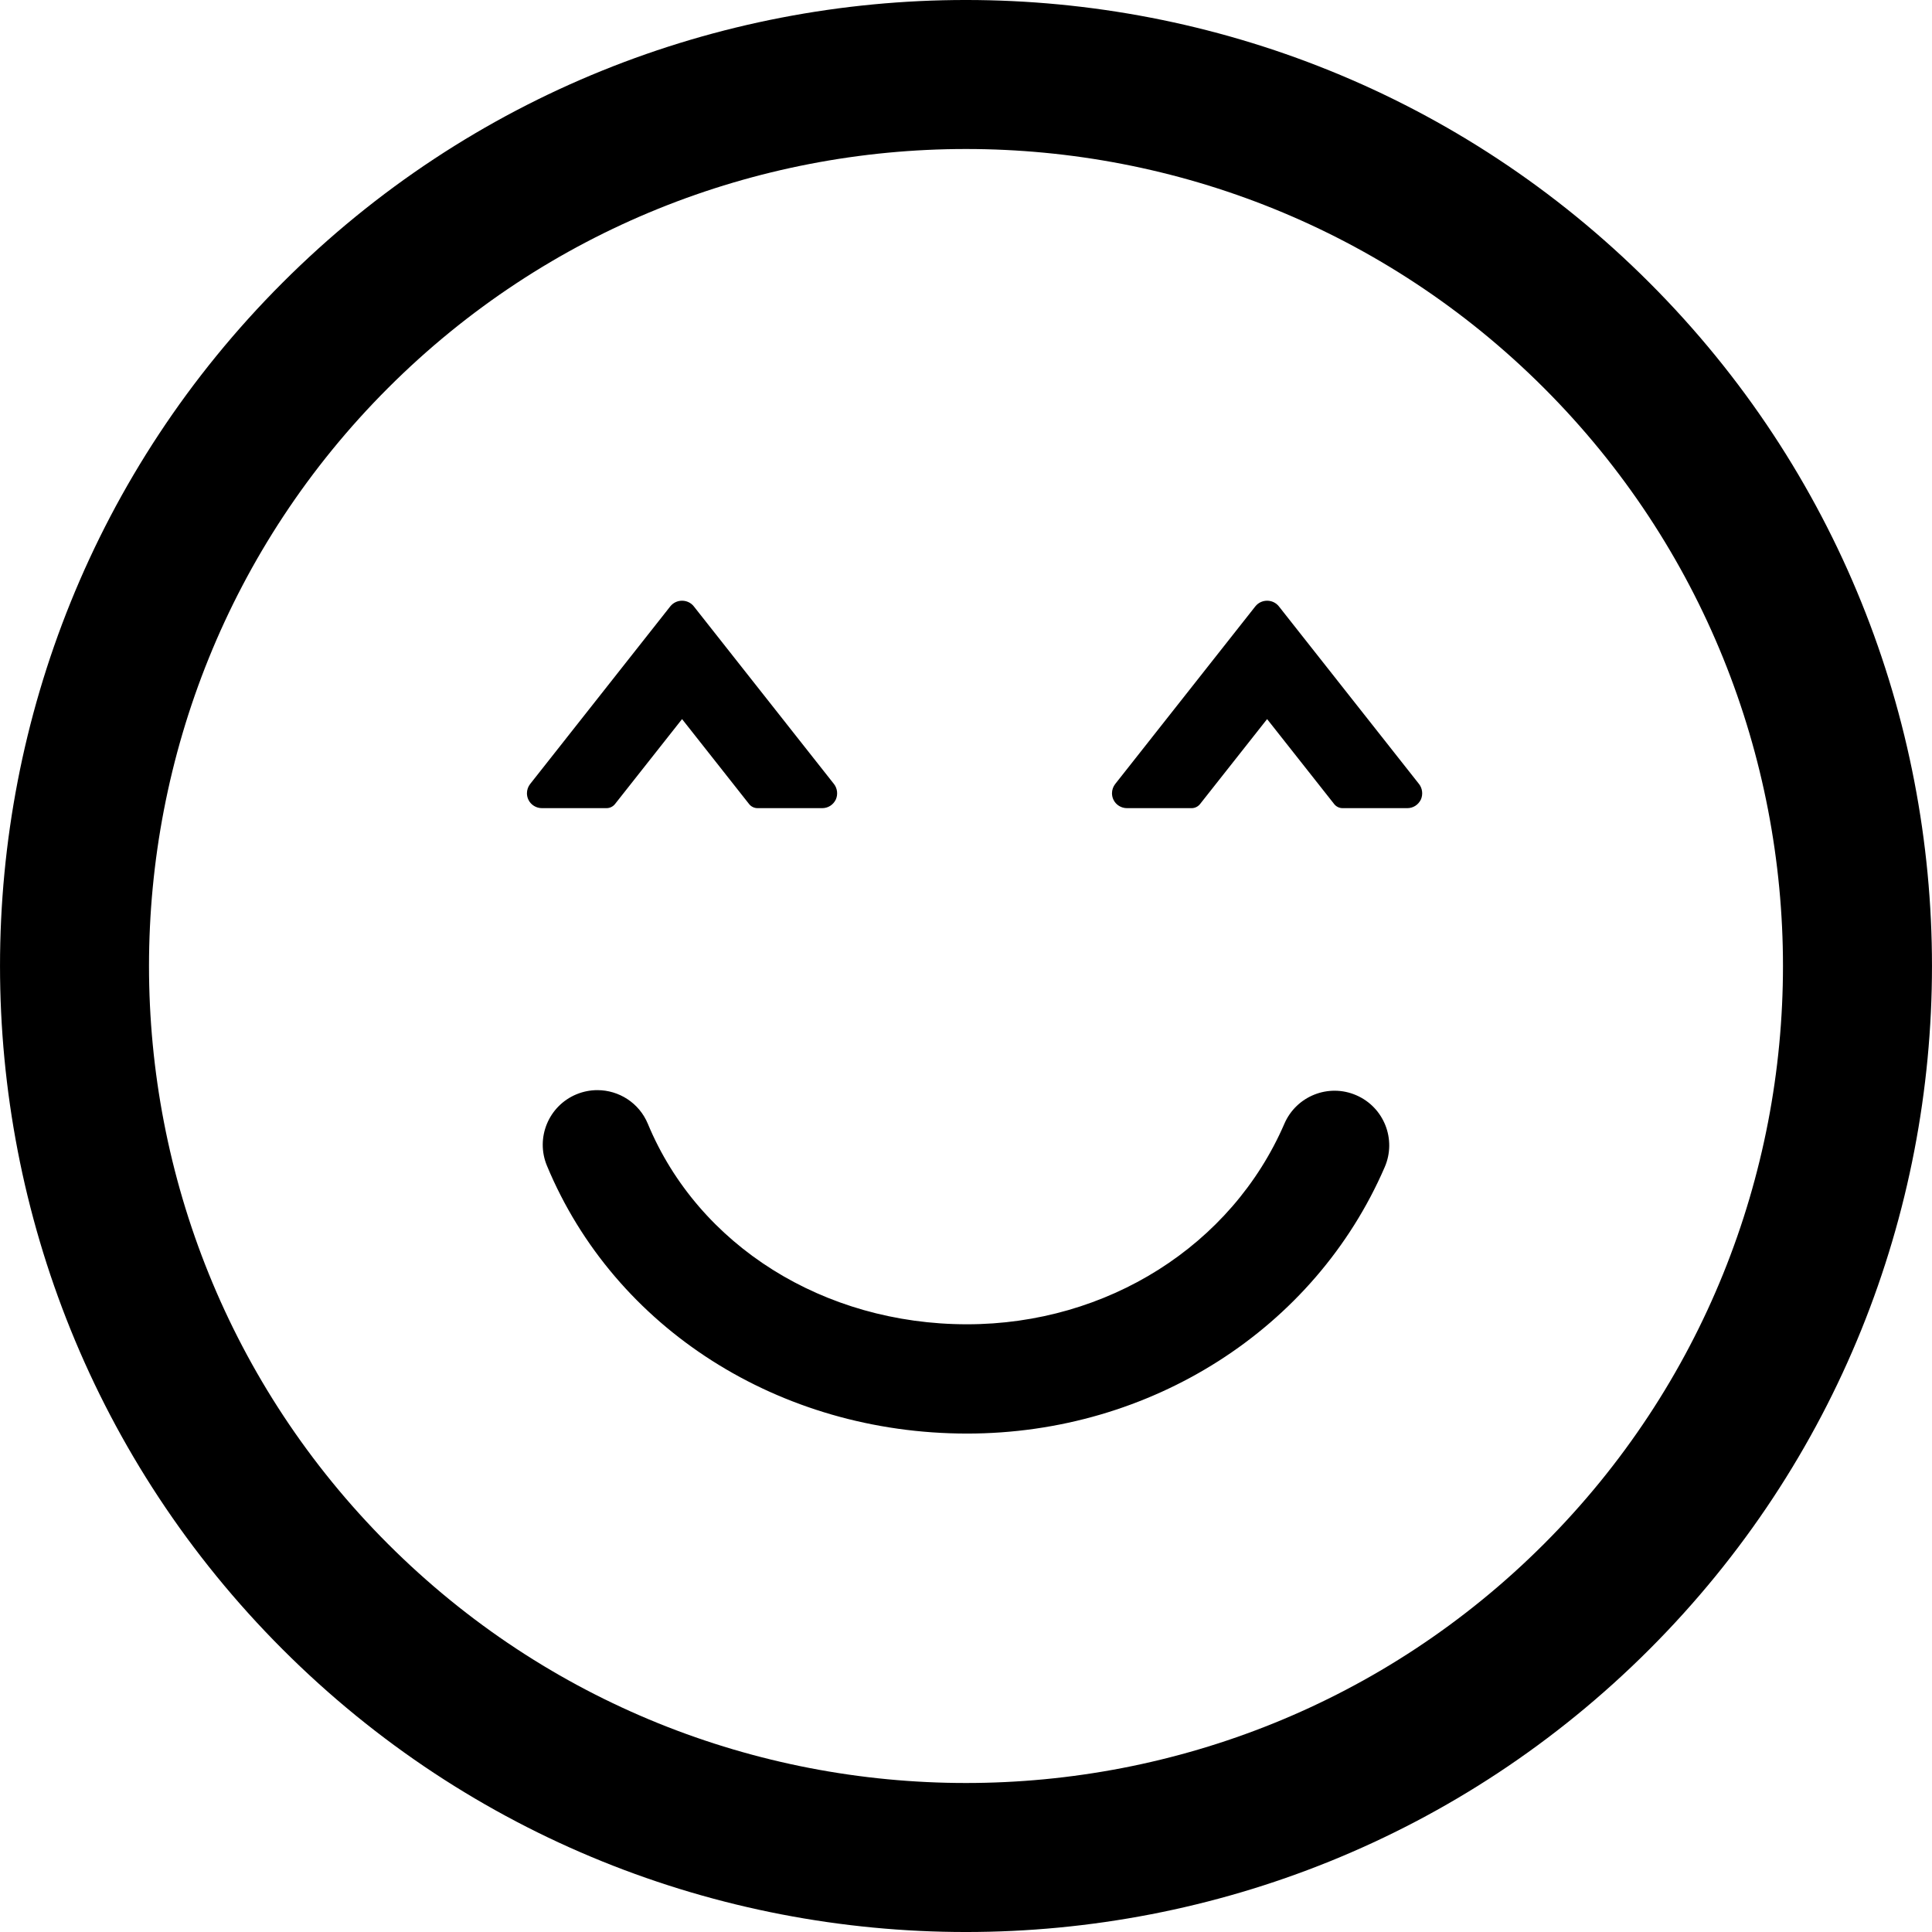 <?xml version="1.0" encoding="iso-8859-1"?>
<!-- Uploaded to: SVG Repo, www.svgrepo.com, Generator: SVG Repo Mixer Tools -->
<!DOCTYPE svg PUBLIC "-//W3C//DTD SVG 1.1//EN" "http://www.w3.org/Graphics/SVG/1.1/DTD/svg11.dtd">
<svg fill="#000000" version="1.1" id="Capa_1" xmlns="http://www.w3.org/2000/svg" xmlns:xlink="http://www.w3.org/1999/xlink" 
	 width="800px" height="800px" viewBox="0 0 106.059 106.059"
	 xml:space="preserve">
<g>
	<path d="M90.546,15.518C69.858-5.172,36.2-5.172,15.516,15.513C-5.172,36.198-5.17,69.858,15.518,90.547
		c20.682,20.684,54.34,20.684,75.026-0.004C111.23,69.858,111.228,36.2,90.546,15.518z M84.757,84.758
		c-17.493,17.494-45.961,17.496-63.455,0.002c-17.498-17.497-17.495-45.966,0-63.46C38.796,3.807,67.262,3.805,84.759,21.302
		C102.253,38.796,102.251,67.265,84.757,84.758z M33.299,44.364h-3.552c-0.313,0-0.604-0.18-0.738-0.459
		c-0.055-0.112-0.082-0.236-0.082-0.358c0-0.184,0.062-0.363,0.175-0.507l7.695-9.755c0.158-0.196,0.392-0.308,0.645-0.308
		s0.486,0.111,0.641,0.304l7.697,9.757c0.189,0.237,0.229,0.58,0.1,0.859c-0.146,0.293-0.428,0.467-0.741,0.467h-3.554
		c-0.181,0-0.351-0.083-0.463-0.225l-3.68-4.664l-3.681,4.664C33.648,44.281,33.479,44.364,33.299,44.364z M77.898,43.038
		c0.188,0.237,0.229,0.58,0.1,0.859c-0.146,0.293-0.428,0.467-0.741,0.467h-3.554c-0.181,0-0.352-0.083-0.463-0.225l-3.681-4.664
		l-3.681,4.664c-0.112,0.141-0.281,0.225-0.462,0.225h-3.552c-0.313,0-0.604-0.18-0.738-0.459c-0.055-0.112-0.082-0.236-0.082-0.358
		c0-0.184,0.062-0.363,0.175-0.507l7.695-9.755c0.158-0.196,0.392-0.308,0.645-0.308c0.254,0,0.486,0.111,0.642,0.304L77.898,43.038
		z M76.016,64.068c-3.843,8.887-12.843,14.629-22.927,14.629c-10.301,0-19.354-5.771-23.064-14.703
		c-0.636-1.529,0.089-3.285,1.62-3.921c0.376-0.155,0.766-0.229,1.149-0.229c1.176,0,2.292,0.695,2.771,1.85
		c2.776,6.686,9.655,11.004,17.523,11.004c7.69,0,14.528-4.321,17.42-11.011c0.658-1.521,2.424-2.222,3.944-1.563
		C75.974,60.781,76.674,62.548,76.016,64.068z"/>
</g>
</svg>